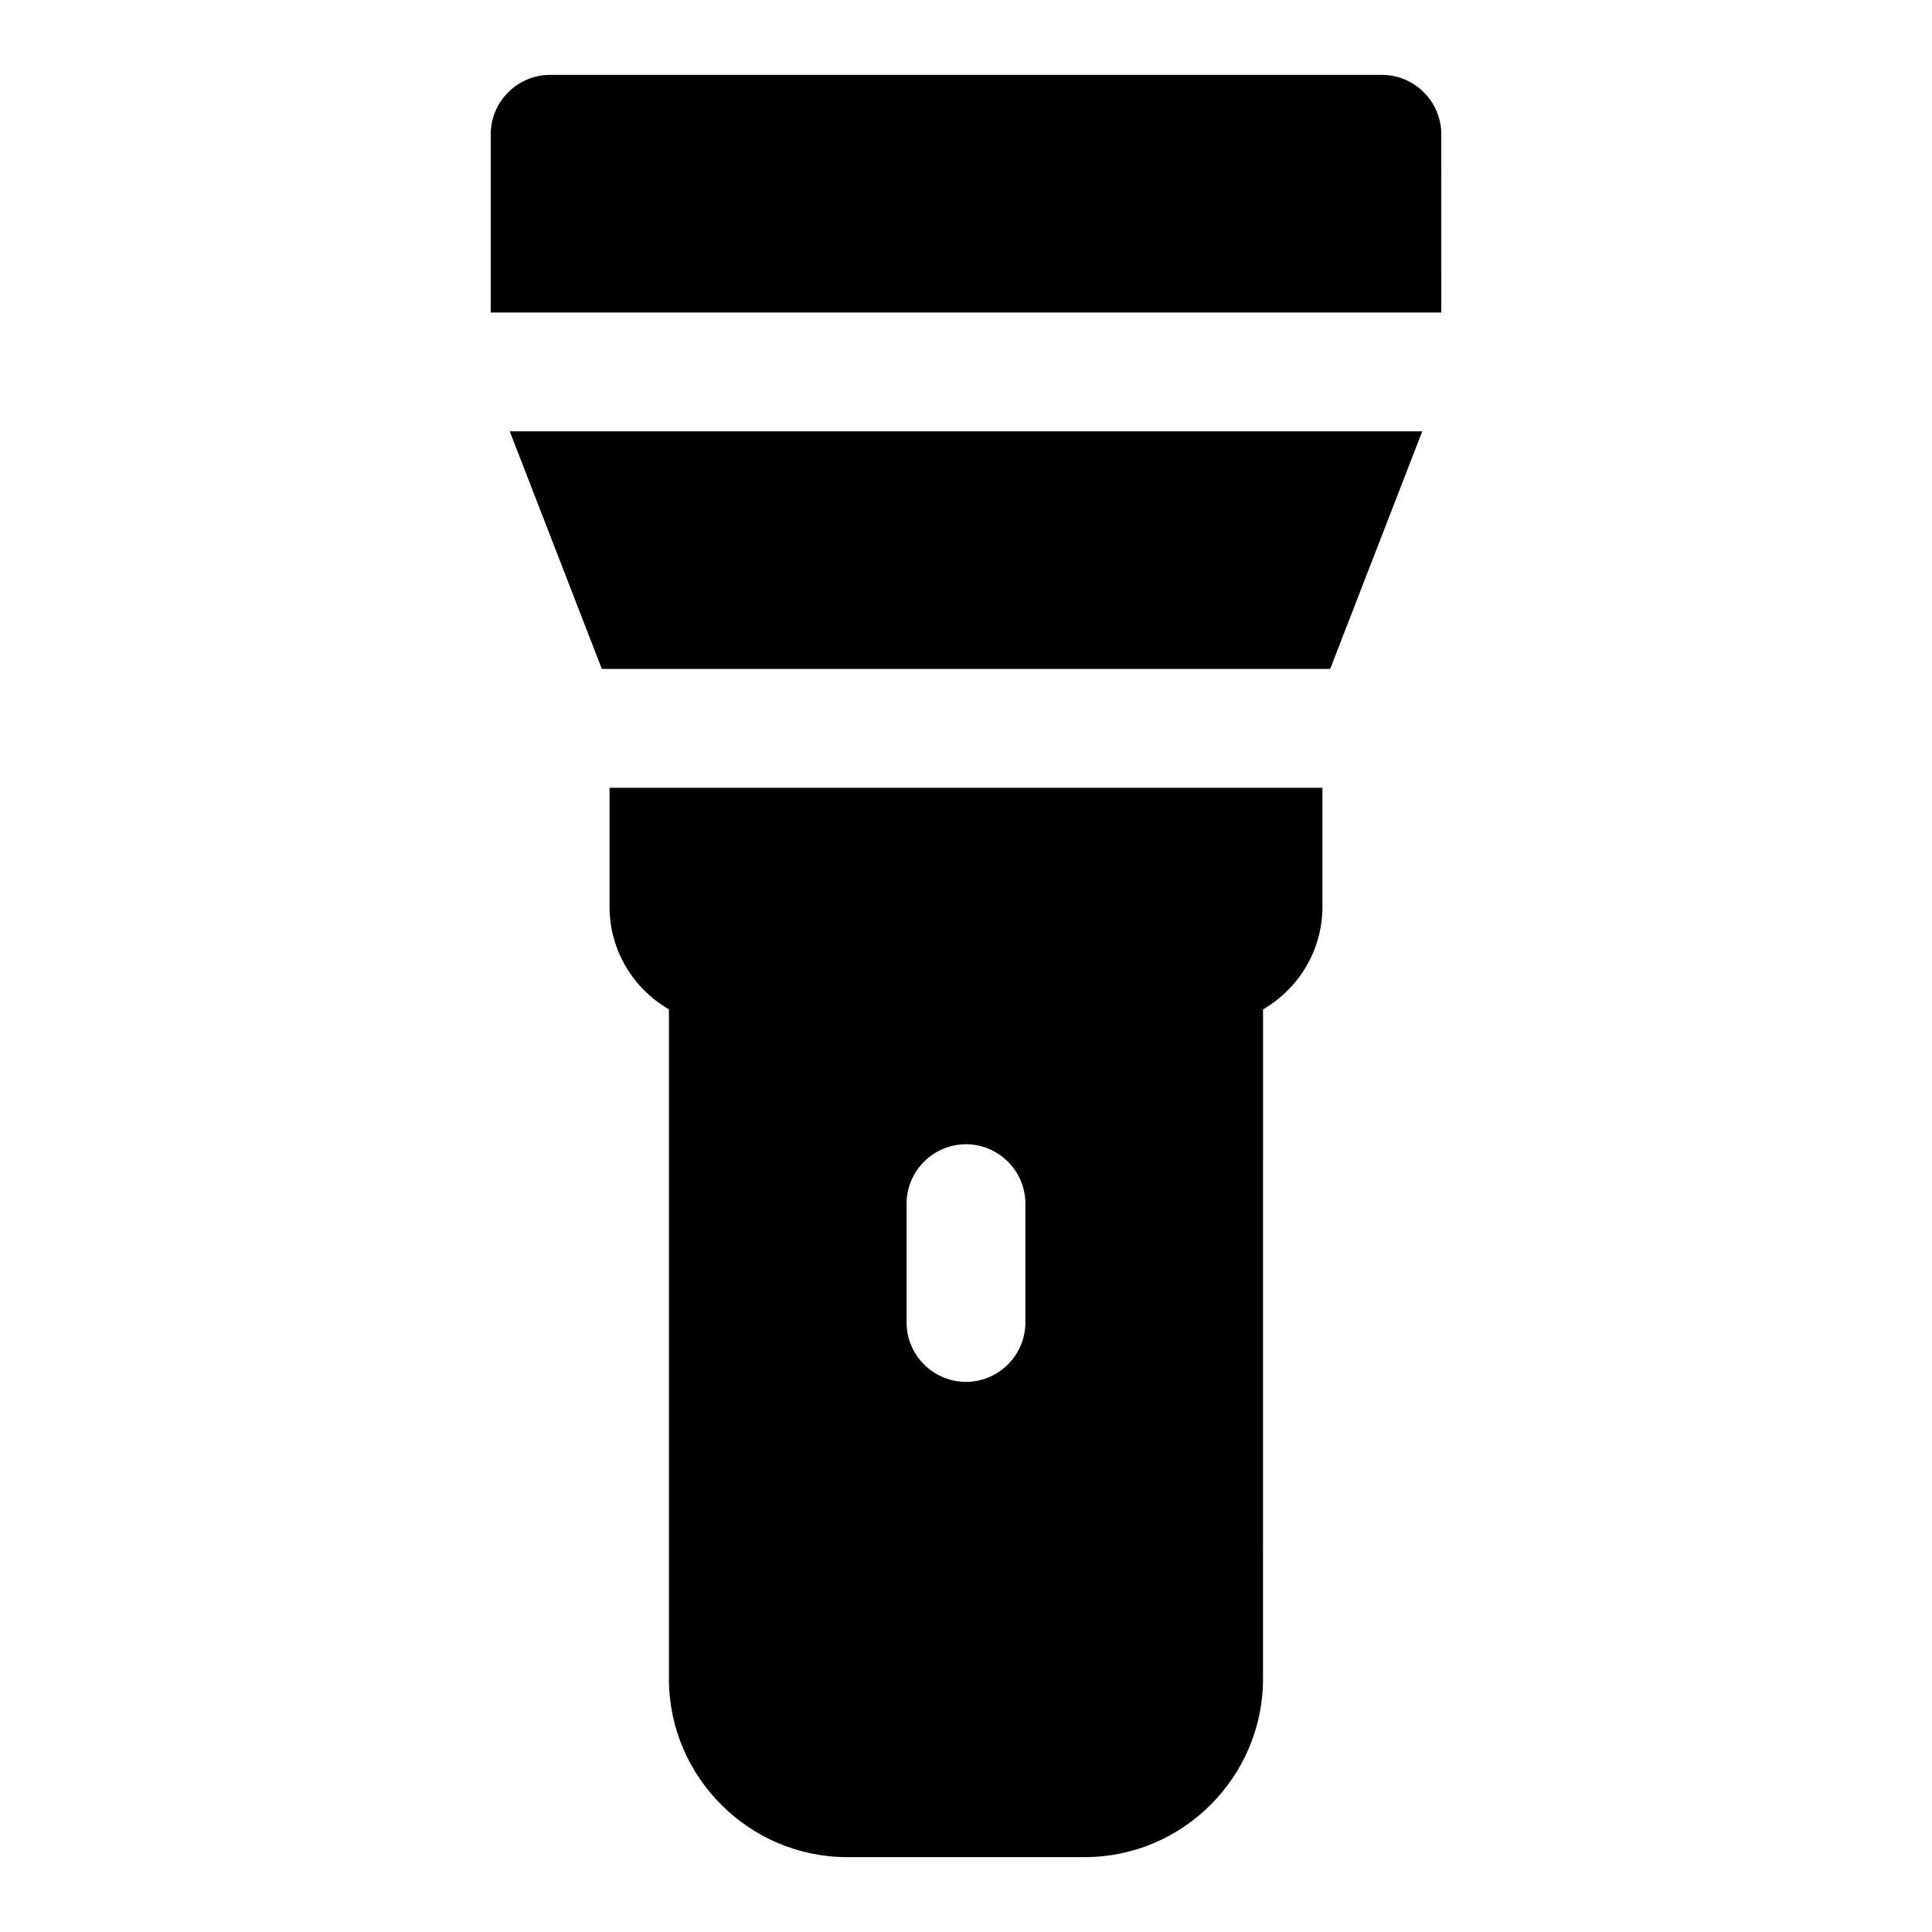 <?xml version="1.0" encoding="UTF-8"?>
<!-- Uploaded to: ICON Repo, www.svgrepo.com, Generator: ICON Repo Mixer Tools -->
<svg fill="#000000" width="800px" height="800px" version="1.1" viewBox="144 144 512 512" xmlns="http://www.w3.org/2000/svg">
 <g>
  <path d="m510.21 163.84h-220.42c-8.656 0-15.742 7.086-15.742 15.746v47.23h251.91l-0.004-47.23c0-8.66-7.082-15.746-15.742-15.746z"/>
  <path d="m312.78 258.3h-33.691l24.402 62.977h193.02l24.406-62.977z"/>
  <path d="m337.02 352.77h-31.488v31.488c0 11.652 6.297 21.727 15.742 27.238v177.43c0 25.977 21.254 47.23 47.23 47.23h62.977c25.977 0 47.23-21.254 47.23-47.23l0.004-173.18v-4.25c9.445-5.512 15.742-15.586 15.742-27.238v-31.488zm78.719 141.7c0 8.66-7.086 15.742-15.742 15.742-8.66 0-15.742-7.086-15.742-15.742v-31.488c0-8.66 7.086-15.742 15.742-15.742 8.66 0 15.742 7.086 15.742 15.742z"/>
 </g>
</svg>